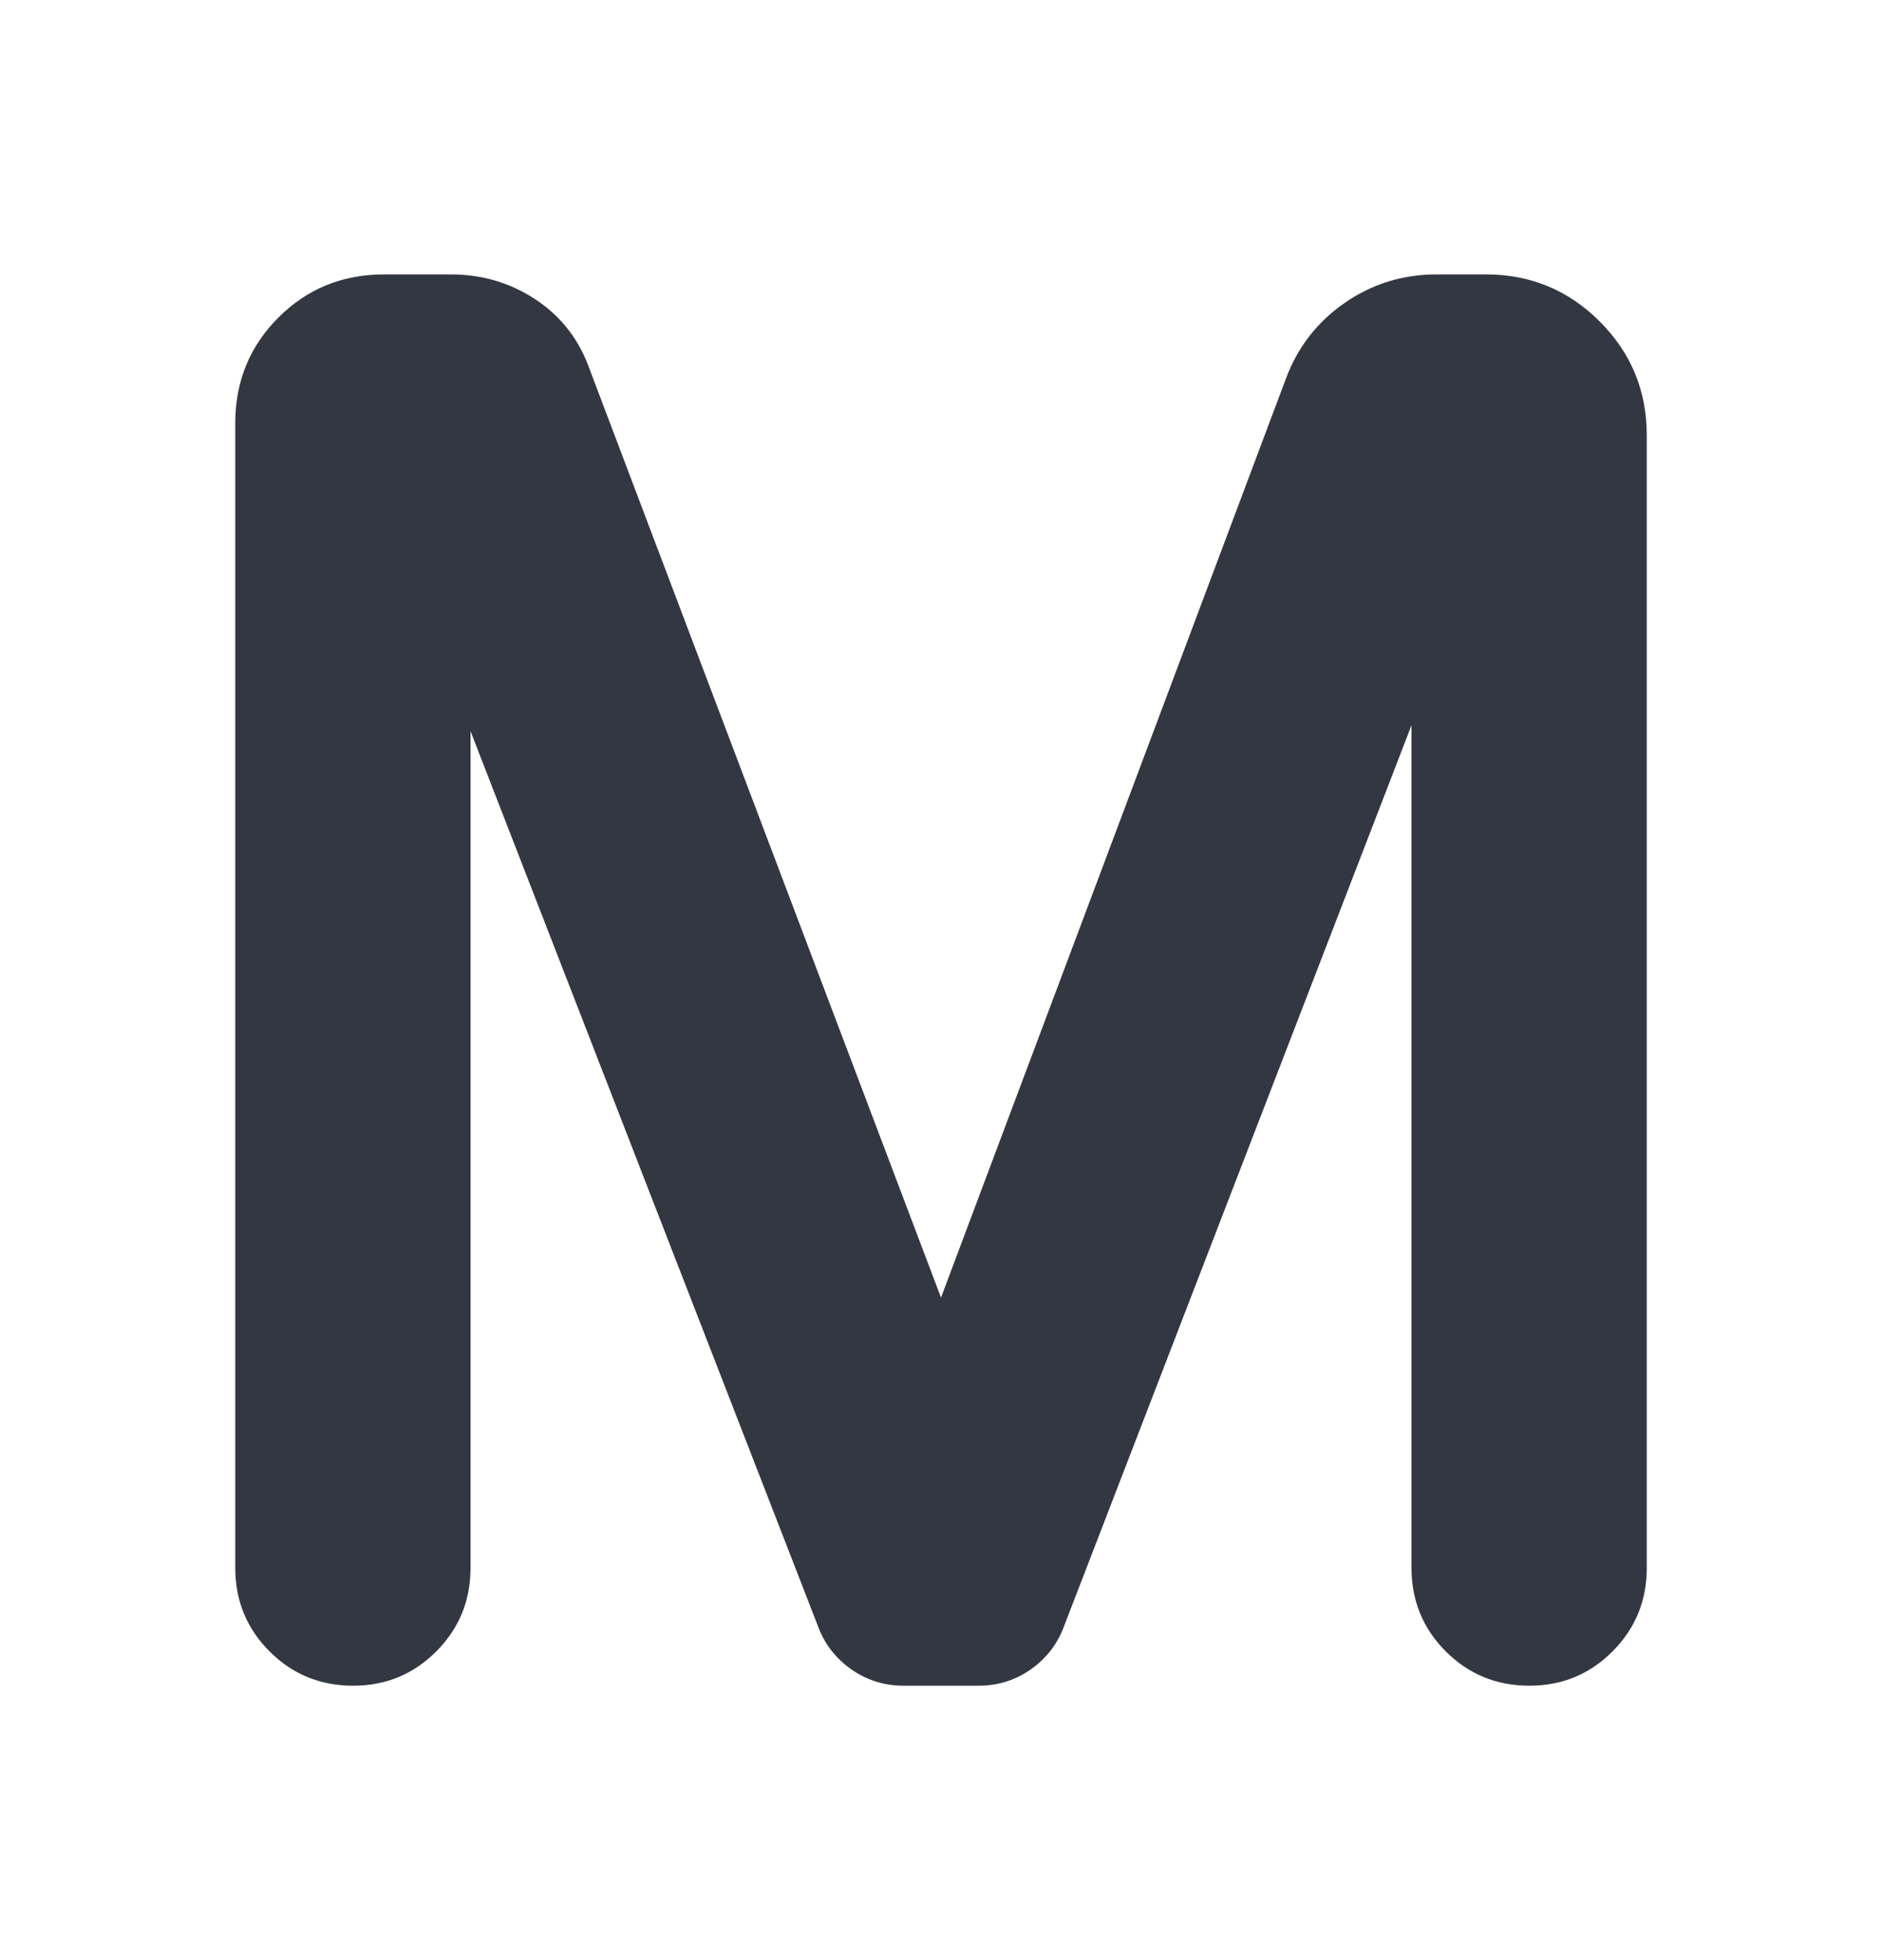 <svg width="24" height="25" viewBox="0 0 24 25" fill="none" xmlns="http://www.w3.org/2000/svg">
<path d="M3 20V5.4C3 4.867 3.183 4.417 3.55 4.05C3.917 3.683 4.367 3.5 4.9 3.5H5.75C6.15 3.5 6.513 3.608 6.838 3.825C7.163 4.042 7.392 4.342 7.525 4.725L12 16.55L16.4 4.825C16.55 4.425 16.8 4.104 17.15 3.862C17.5 3.62 17.892 3.499 18.325 3.5H18.95C19.517 3.5 20 3.7 20.4 4.1C20.8 4.5 21 4.983 21 5.55V20C21 20.417 20.854 20.771 20.563 21.063C20.272 21.355 19.917 21.501 19.5 21.5C19.083 21.499 18.729 21.354 18.438 21.063C18.147 20.772 18.001 20.418 18 20V9.25L13.575 20.725C13.492 20.958 13.35 21.146 13.15 21.288C12.95 21.43 12.725 21.501 12.475 21.5H11.525C11.275 21.5 11.05 21.429 10.85 21.287C10.65 21.145 10.508 20.958 10.425 20.725L6 9.325V20C6 20.417 5.854 20.771 5.563 21.063C5.272 21.355 4.917 21.501 4.5 21.5C4.083 21.499 3.729 21.354 3.438 21.063C3.147 20.772 3.001 20.418 3 20Z" fill="#333741"/>
</svg>
